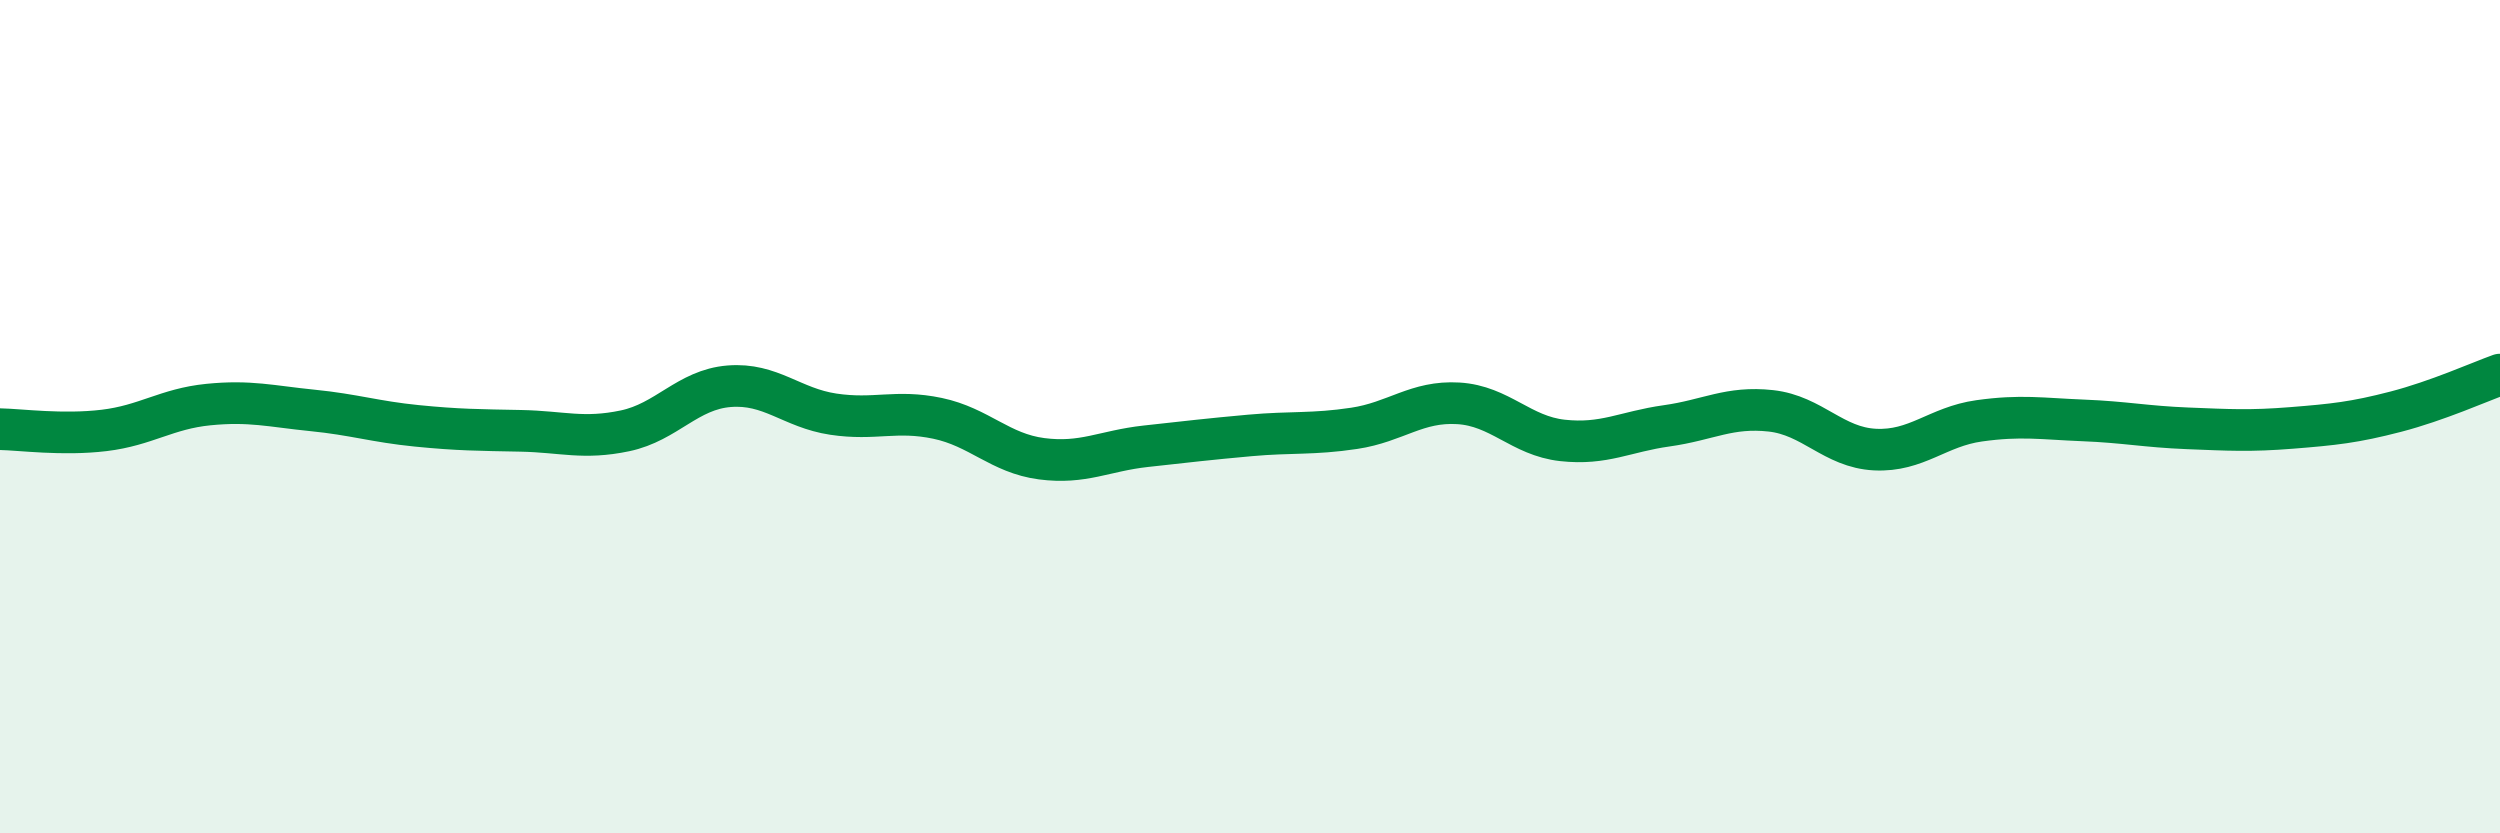 
    <svg width="60" height="20" viewBox="0 0 60 20" xmlns="http://www.w3.org/2000/svg">
      <path
        d="M 0,10.3 C 0.5,10.31 1.5,10.45 2.5,10.33 C 3.5,10.21 4,9.81 5,9.71 C 6,9.61 6.5,9.75 7.5,9.85 C 8.5,9.95 9,10.12 10,10.22 C 11,10.32 11.5,10.32 12.5,10.34 C 13.5,10.36 14,10.55 15,10.34 C 16,10.13 16.5,9.35 17.5,9.27 C 18.5,9.19 19,9.79 20,9.94 C 21,10.09 21.5,9.83 22.5,10.04 C 23.5,10.25 24,10.88 25,11.01 C 26,11.14 26.5,10.82 27.5,10.71 C 28.5,10.6 29,10.54 30,10.45 C 31,10.36 31.5,10.43 32.5,10.28 C 33.5,10.13 34,9.62 35,9.68 C 36,9.74 36.5,10.46 37.5,10.57 C 38.5,10.68 39,10.36 40,10.22 C 41,10.08 41.5,9.75 42.5,9.86 C 43.5,9.97 44,10.74 45,10.79 C 46,10.84 46.5,10.24 47.5,10.1 C 48.5,9.96 49,10.05 50,10.09 C 51,10.13 51.5,10.24 52.5,10.28 C 53.5,10.32 54,10.35 55,10.27 C 56,10.19 56.5,10.14 57.5,9.88 C 58.5,9.62 59.5,9.17 60,8.99L60 20L0 20Z"
        fill="#008740"
        opacity="0.1"
        stroke-linecap="round"
        stroke-linejoin="round"
      />
      <path
        d="M 0,10.3 C 0.5,10.31 1.5,10.45 2.5,10.33 C 3.5,10.21 4,9.81 5,9.71 C 6,9.61 6.5,9.75 7.5,9.85 C 8.5,9.95 9,10.12 10,10.22 C 11,10.32 11.5,10.32 12.5,10.34 C 13.5,10.36 14,10.55 15,10.34 C 16,10.13 16.5,9.35 17.5,9.27 C 18.5,9.19 19,9.79 20,9.94 C 21,10.09 21.5,9.83 22.5,10.04 C 23.5,10.25 24,10.88 25,11.01 C 26,11.14 26.5,10.82 27.5,10.71 C 28.5,10.6 29,10.54 30,10.45 C 31,10.36 31.5,10.43 32.5,10.28 C 33.5,10.13 34,9.62 35,9.68 C 36,9.74 36.5,10.46 37.5,10.57 C 38.5,10.68 39,10.36 40,10.22 C 41,10.08 41.5,9.75 42.5,9.86 C 43.5,9.97 44,10.74 45,10.79 C 46,10.84 46.5,10.24 47.5,10.1 C 48.5,9.96 49,10.05 50,10.09 C 51,10.13 51.5,10.24 52.5,10.28 C 53.5,10.32 54,10.35 55,10.27 C 56,10.19 56.5,10.14 57.5,9.88 C 58.5,9.62 59.5,9.17 60,8.99"
        stroke="#008740"
        stroke-width="1"
        fill="none"
        stroke-linecap="round"
        stroke-linejoin="round"
      />
    </svg>
  